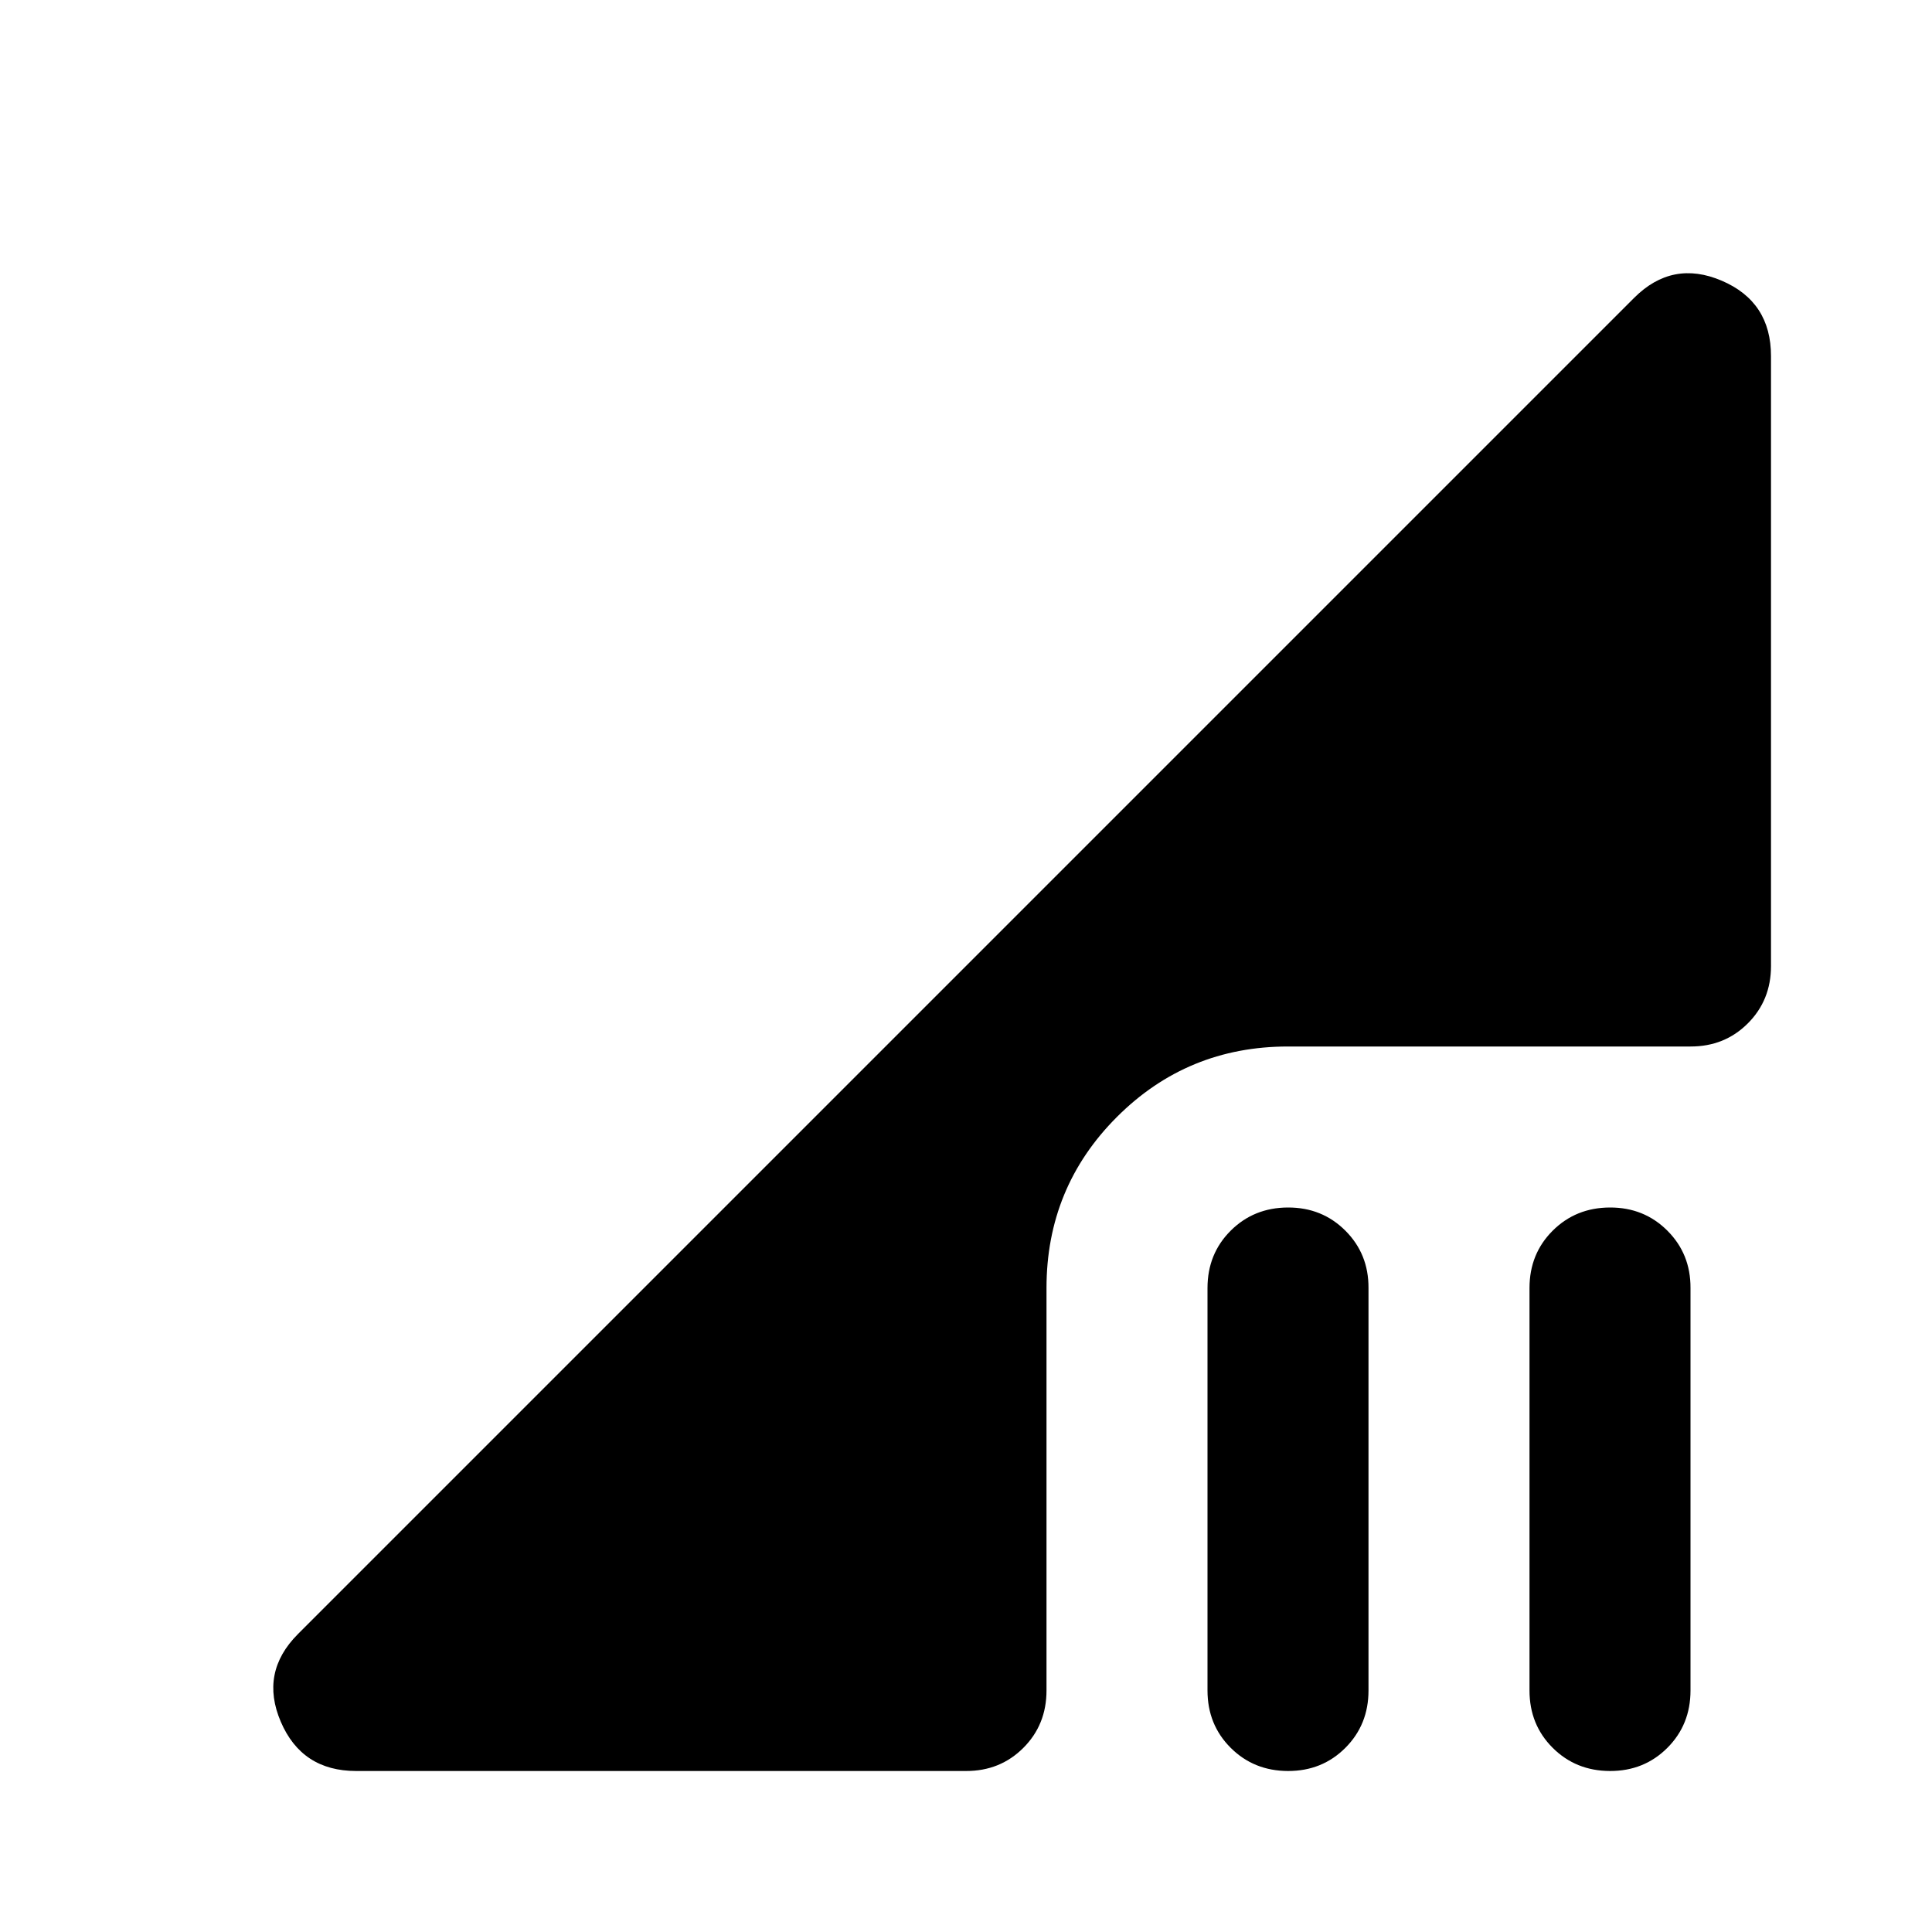 <?xml version="1.0" encoding="utf-8"?>
<!-- Generator: www.svgicons.com -->
<svg xmlns="http://www.w3.org/2000/svg" width="800" height="800" viewBox="0 0 24 24">
<path fill="currentColor" d="M3.7 20.3L20.3 3.7q.475-.475 1.088-.213t.612.938V12q0 .425-.288.713T21 13h-5q-1.25 0-2.125.875T13 16v5q0 .425-.288.713T12 22H4.425q-.675 0-.937-.612T3.7 20.3M19 21v-5q0-.425.288-.712T20 15t.713.288T21 16v5q0 .425-.288.713T20 22t-.712-.288T19 21m-4 0v-5q0-.425.288-.712T16 15t.713.288T17 16v5q0 .425-.288.713T16 22t-.712-.288T15 21"/>
</svg>